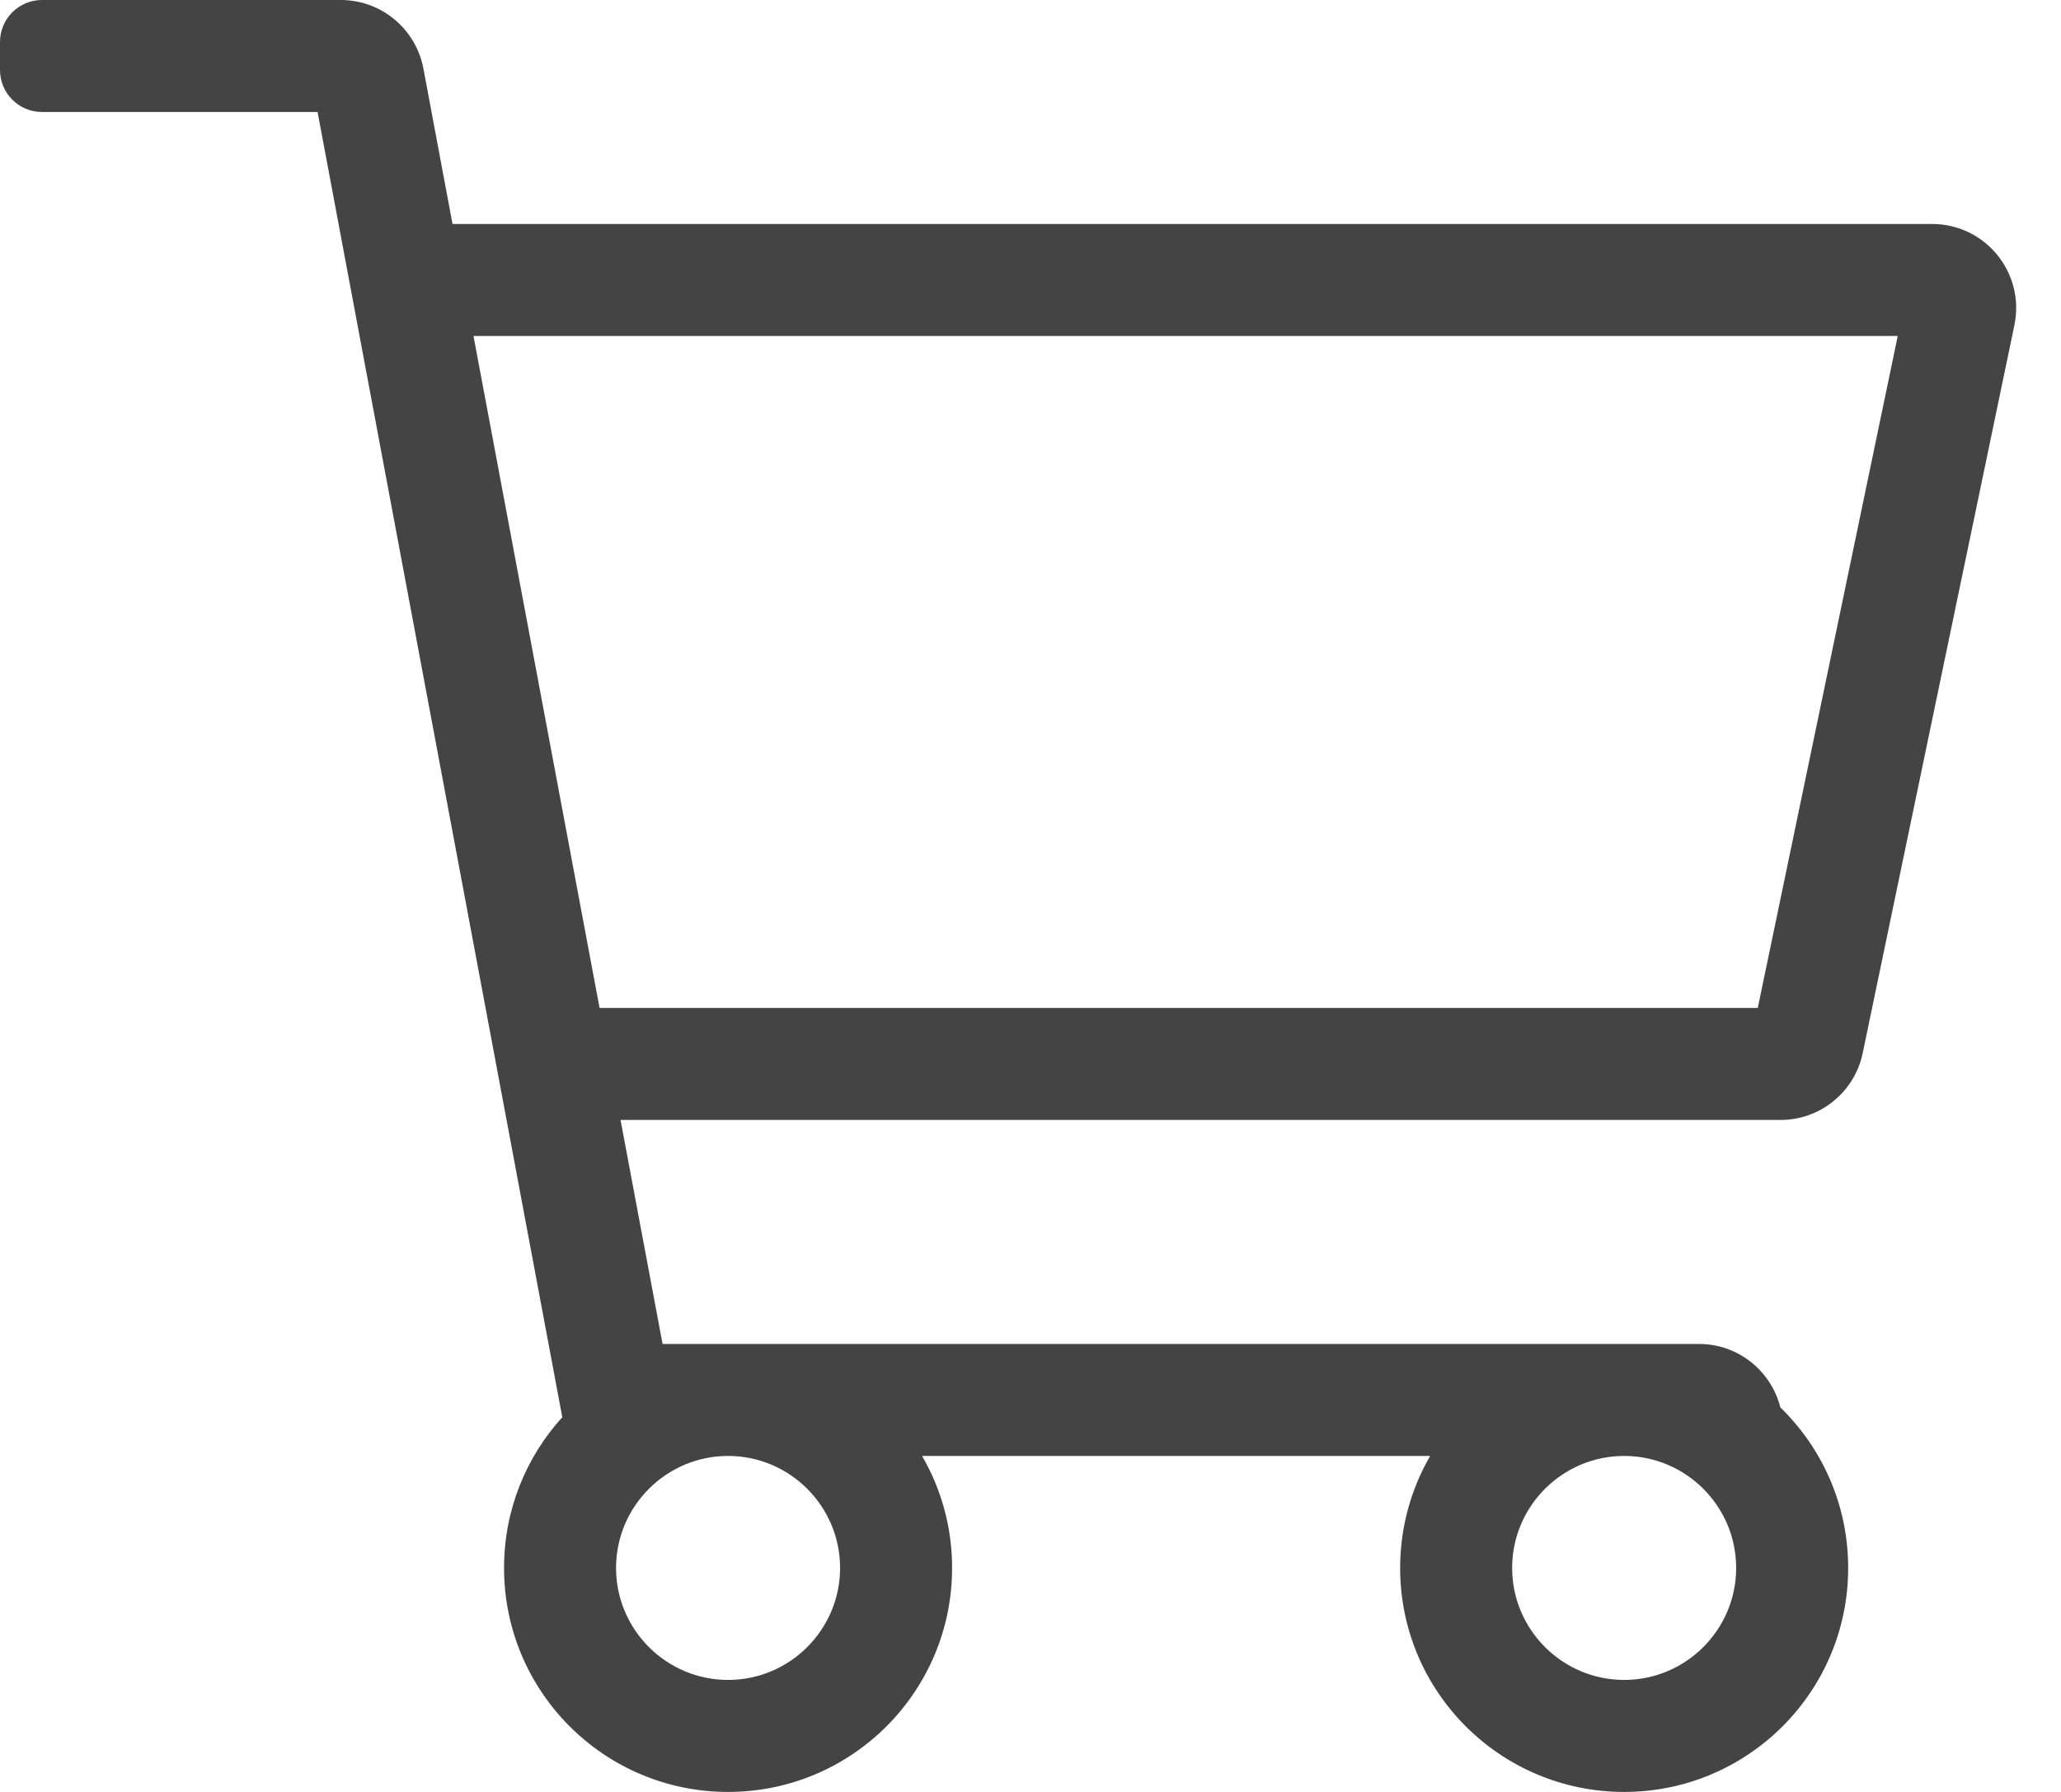 <svg width="23" height="20" viewBox="0 0 23 20" fill="none" xmlns="http://www.w3.org/2000/svg">
  <path d="M21.562 2.5H5.05L4.725 0.765C4.641 0.321 4.254 0 3.803 0H0.469C0.21 0 0 0.21 0 0.469V0.781C0 1.04 0.21 1.25 0.469 1.25H3.544L6.275 15.818C5.871 16.262 5.625 16.852 5.625 17.5C5.625 18.881 6.744 20 8.125 20C9.506 20 10.625 18.881 10.625 17.5C10.626 17.061 10.51 16.63 10.29 16.25H15.96C15.74 16.63 15.625 17.061 15.625 17.5C15.625 18.881 16.744 20 18.125 20C19.506 20 20.625 18.881 20.625 17.5C20.625 16.797 20.335 16.163 19.868 15.708C19.767 15.308 19.405 15 18.958 15H7.394L6.925 12.5H19.87C20.314 12.5 20.697 12.188 20.787 11.754L22.48 3.629C22.601 3.047 22.157 2.5 21.562 2.5ZM9.375 17.5C9.375 18.189 8.814 18.75 8.125 18.75C7.436 18.75 6.875 18.189 6.875 17.5C6.875 16.811 7.436 16.25 8.125 16.25C8.814 16.25 9.375 16.811 9.375 17.5ZM18.125 18.75C17.436 18.75 16.875 18.189 16.875 17.5C16.875 16.811 17.436 16.25 18.125 16.25C18.814 16.25 19.375 16.811 19.375 17.5C19.375 18.189 18.814 18.75 18.125 18.75ZM19.616 11.25H6.691L5.284 3.75H21.178L19.616 11.25Z" fill="#444444"/>
</svg>
